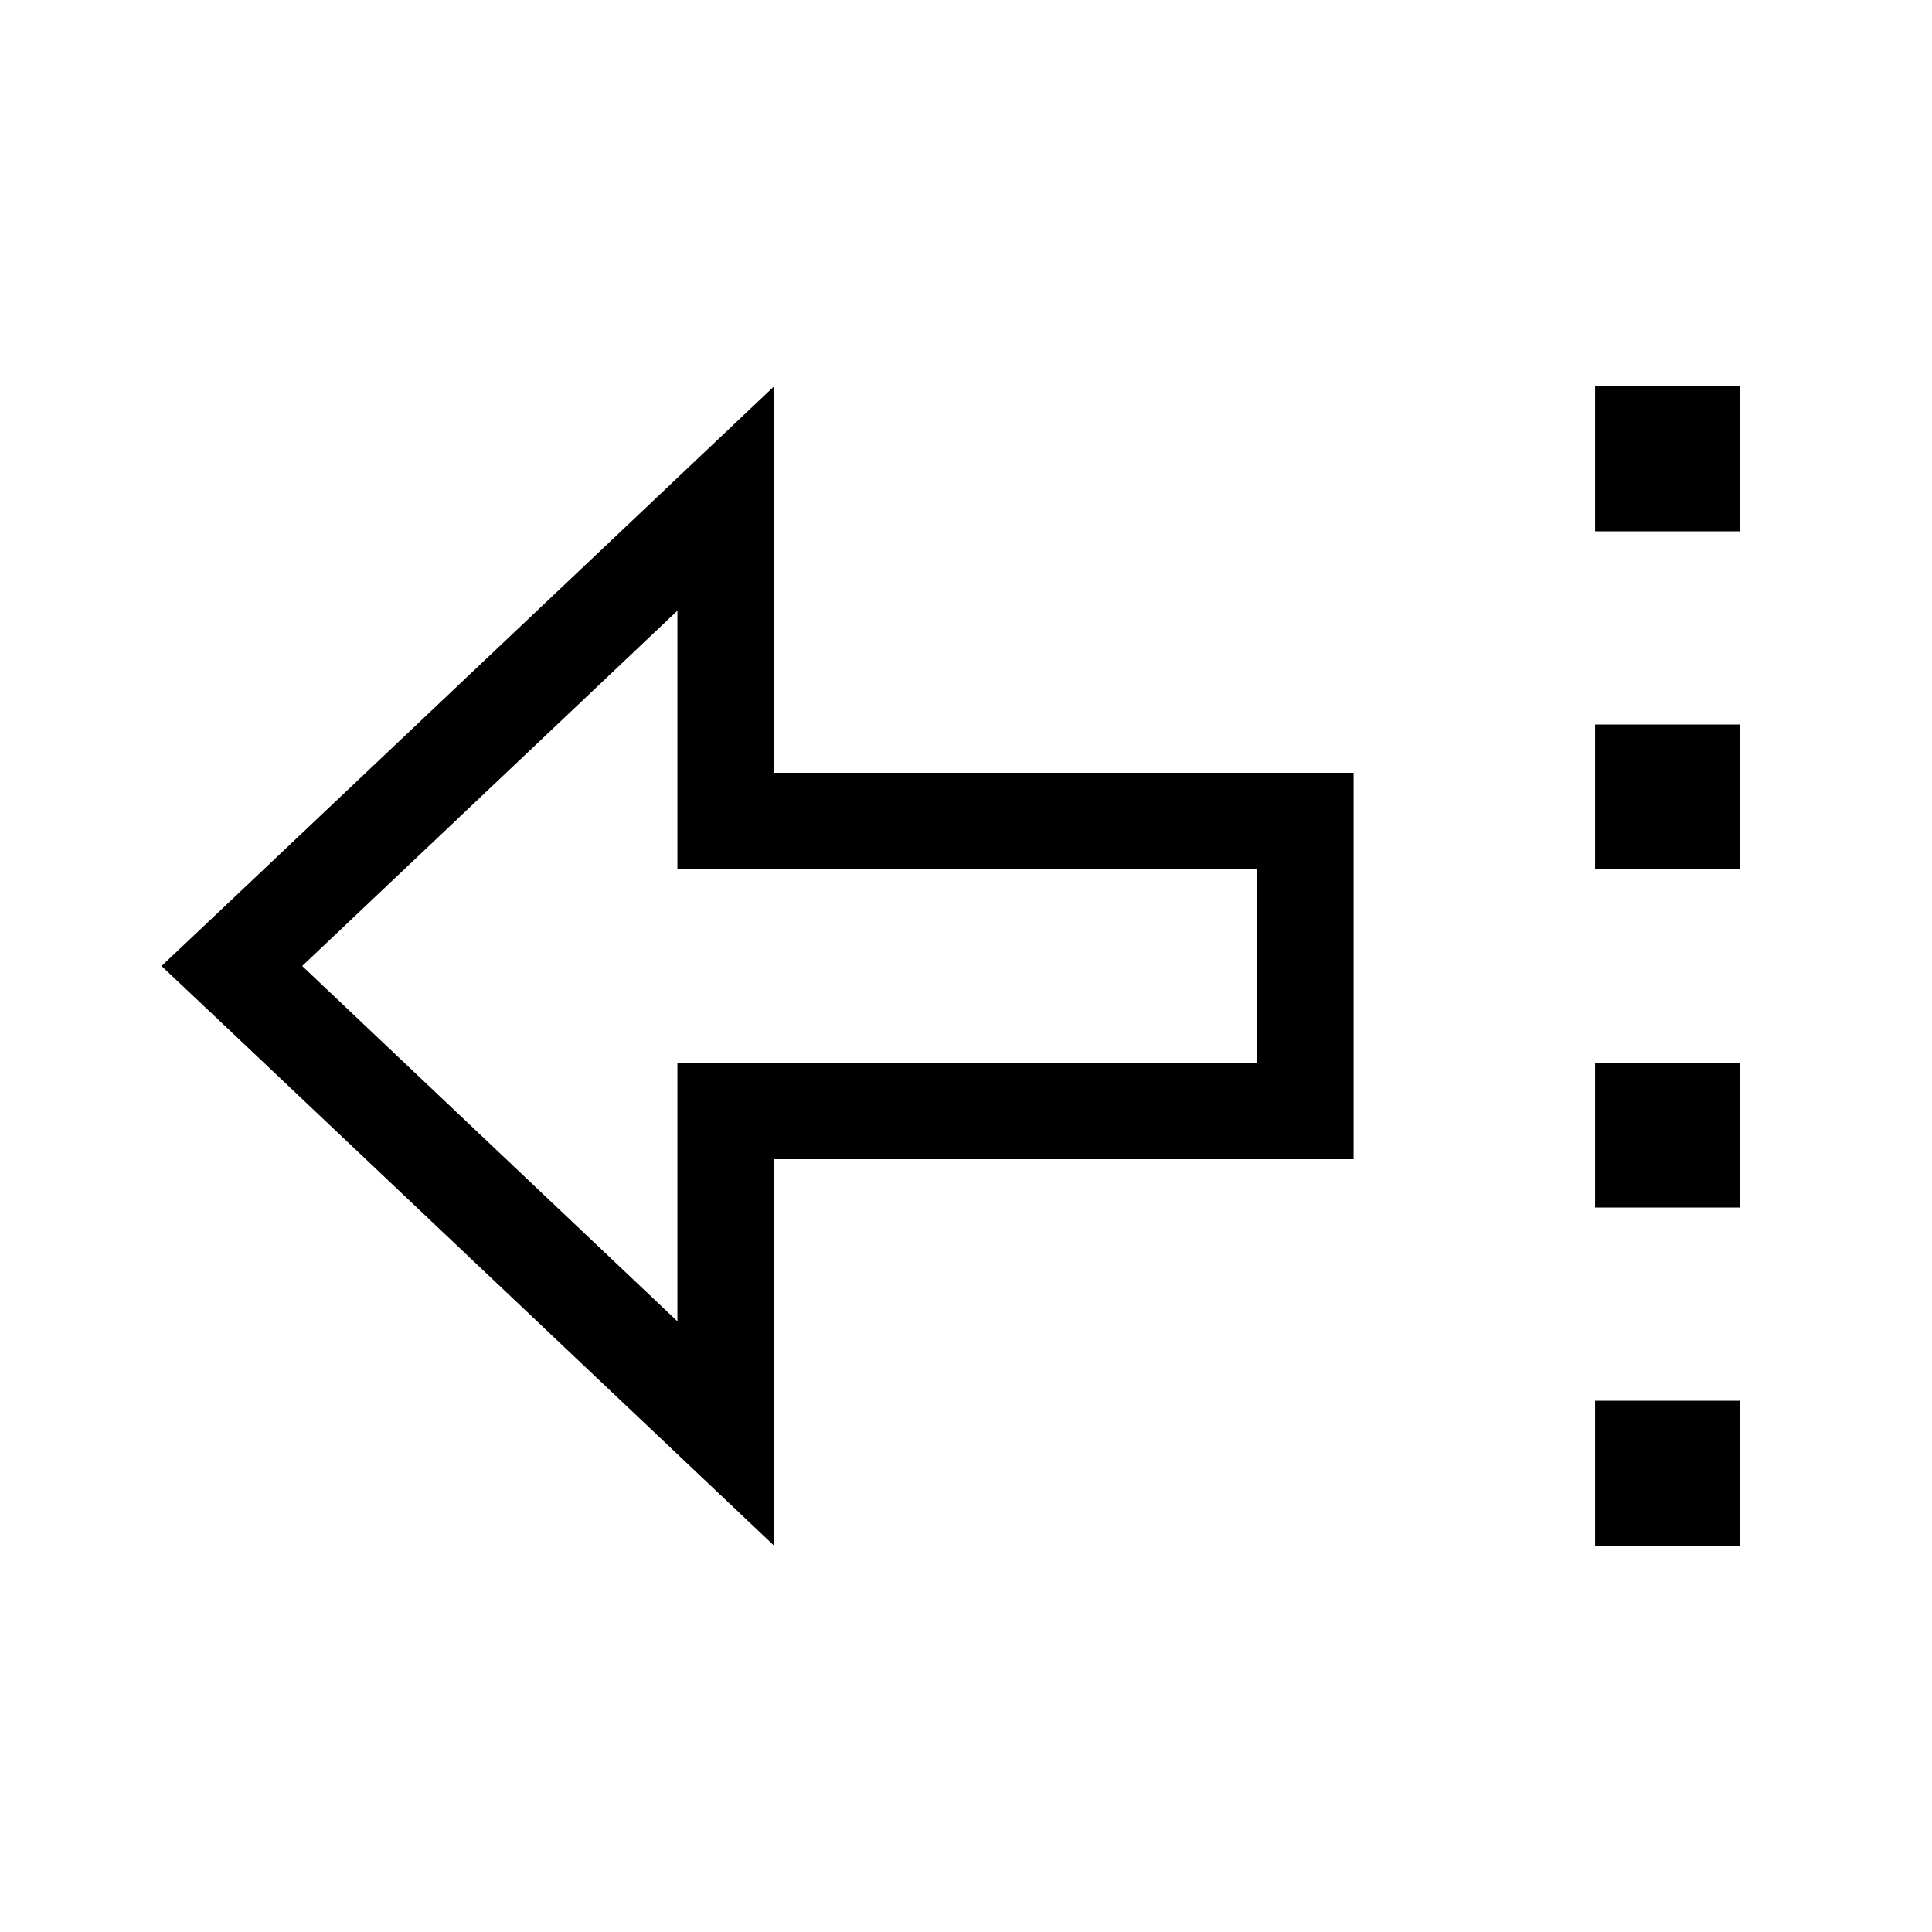 <svg xmlns="http://www.w3.org/2000/svg" viewBox="0 0 640 640"><!--! Font Awesome Pro 7.1.0 by @fontawesome - https://fontawesome.com License - https://fontawesome.com/license (Commercial License) Copyright 2025 Fonticons, Inc. --><path fill="currentColor" d="M256.4 224L256.4 256L448.4 256L448.4 384L256.4 384L256.4 512C254.3 510 194.5 453.4 76.8 342L53.5 320L76.8 298C194.5 186.6 254.3 130 256.4 128L256.4 224zM320.4 352L416.4 352L416.4 288L224.4 288L224.4 202.3L100.1 320L224.4 437.7L224.4 352L320.4 352zM528.4 128L576.4 128L576.4 176L528.4 176L528.4 128zM528.4 288L528.4 240L576.4 240L576.4 288L528.4 288zM528.4 352L576.4 352L576.4 400L528.4 400L528.4 352zM528.4 512L528.4 464L576.4 464L576.4 512L528.4 512z"/></svg>